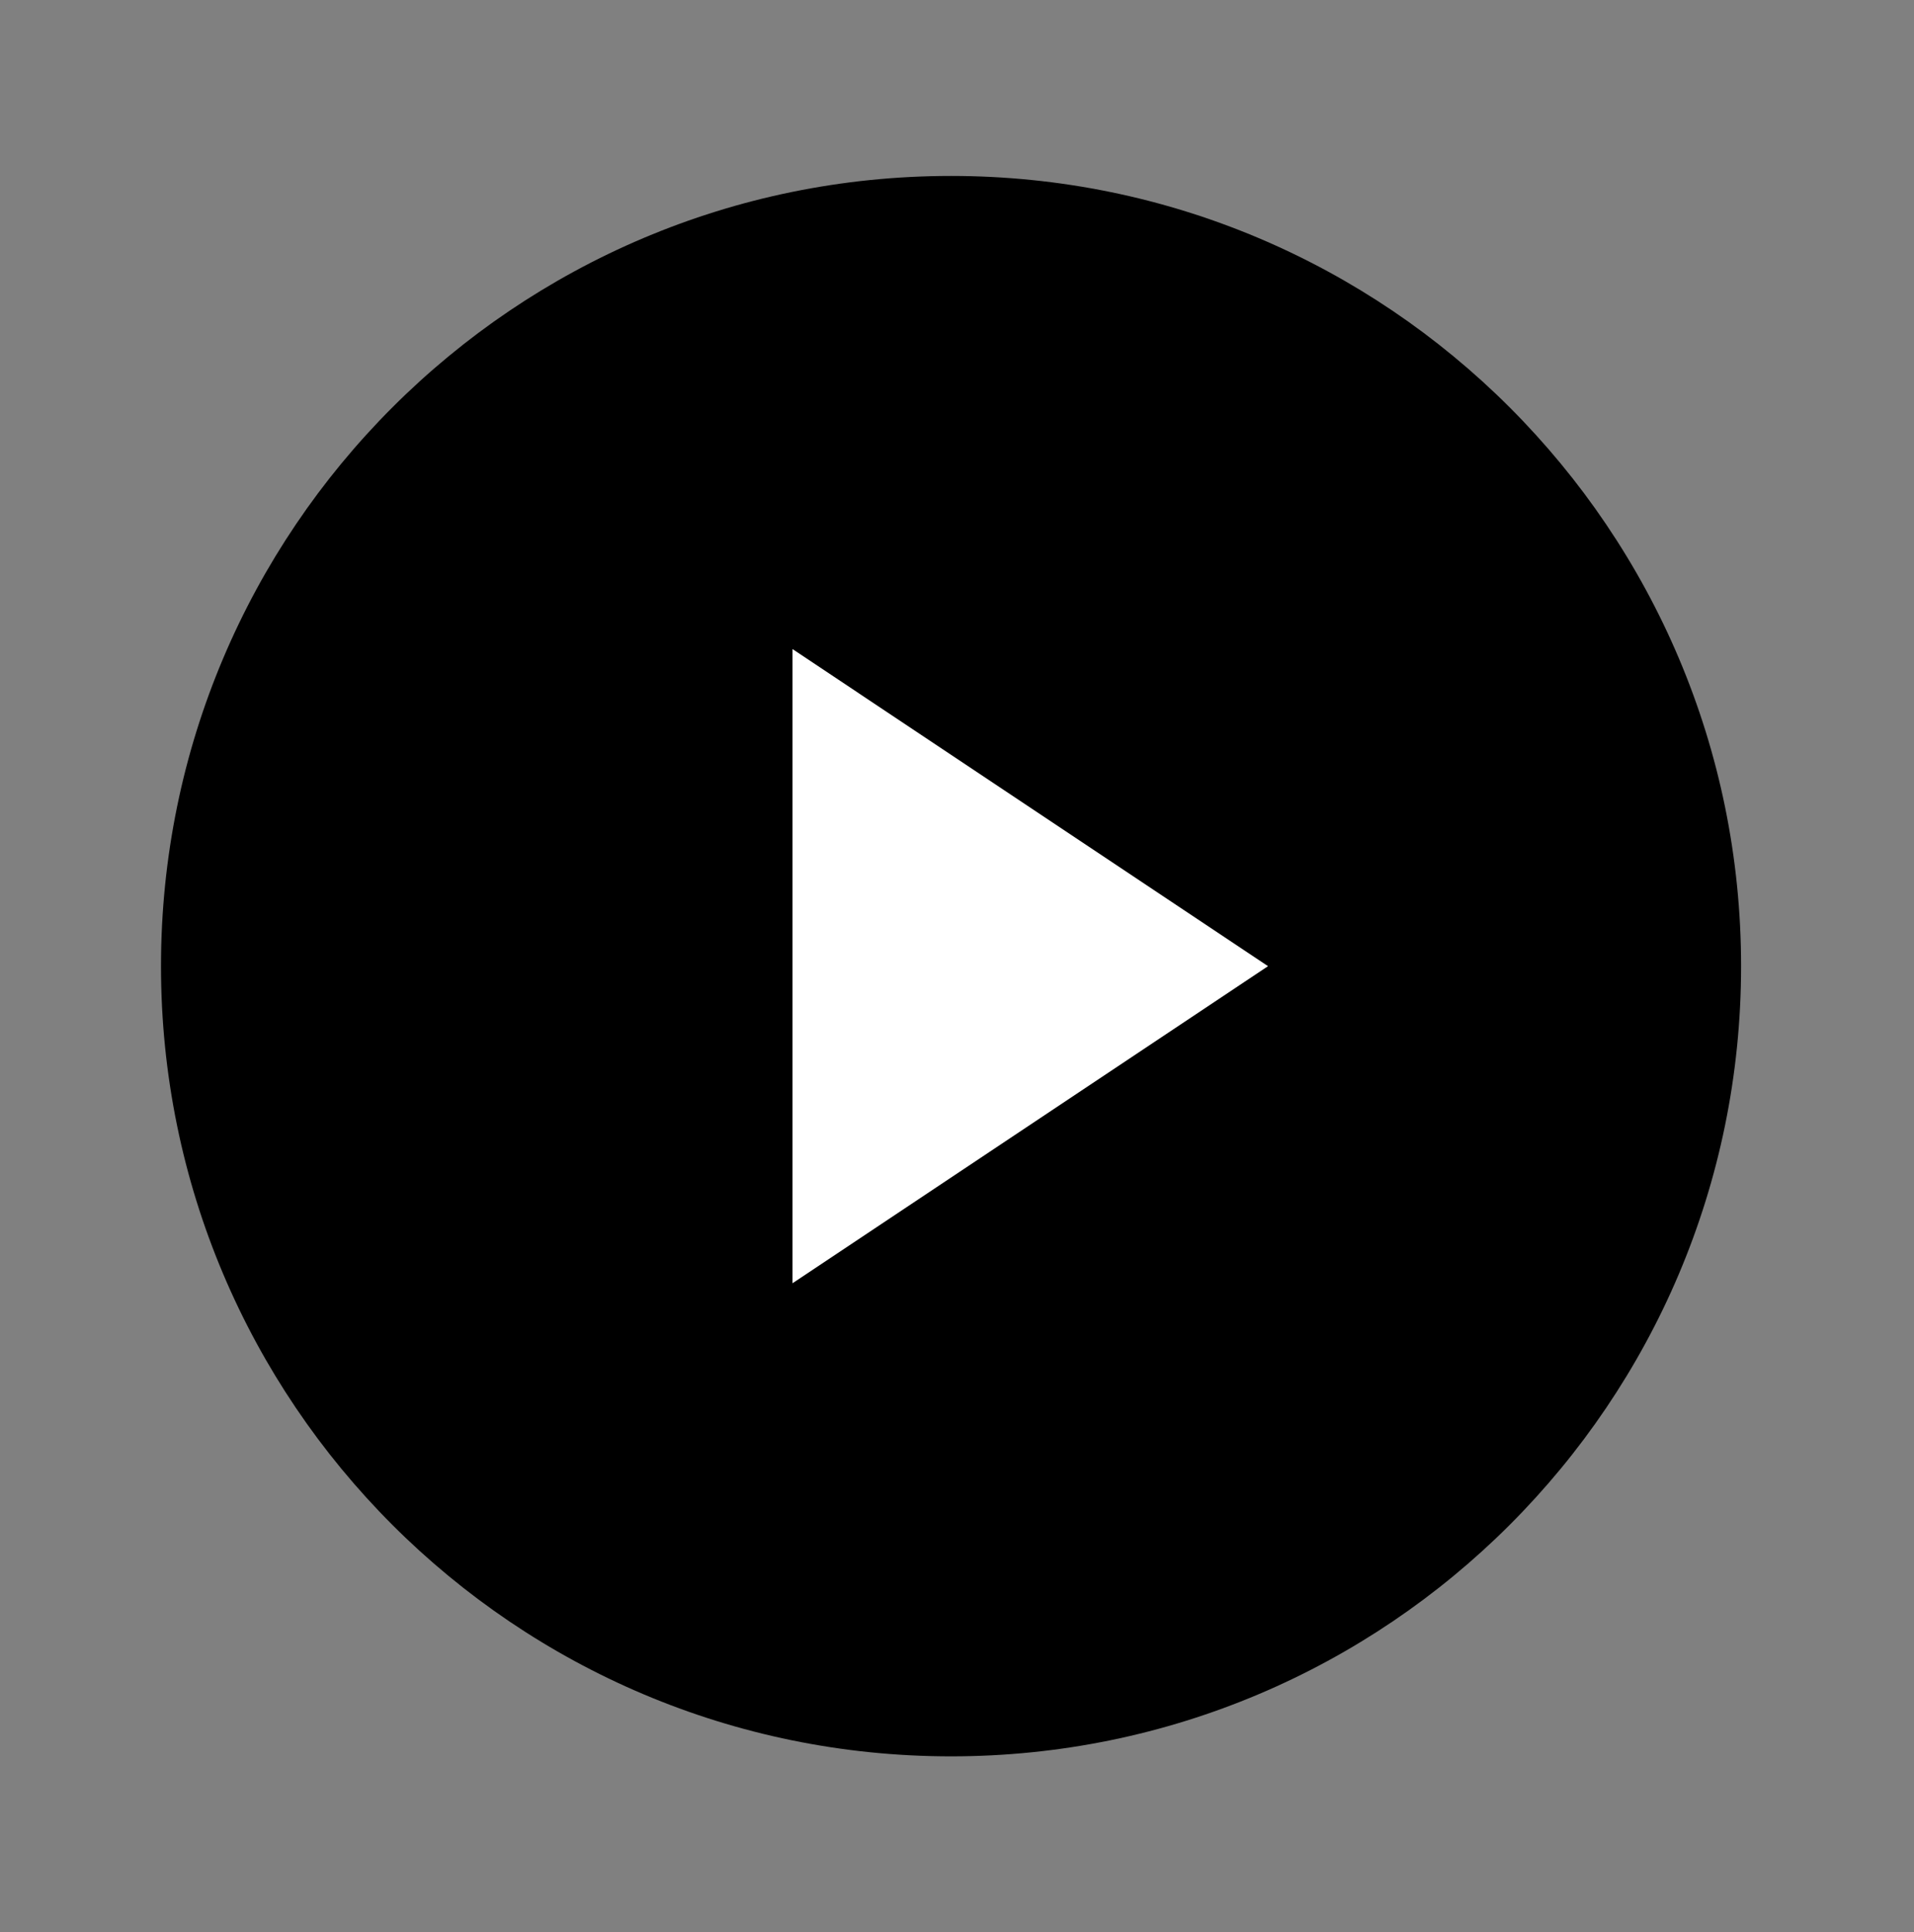 <svg width="107" height="108" viewBox="0 0 107 108" fill="none" xmlns="http://www.w3.org/2000/svg">
<rect x="0" y="0" width="107" height="108" fill="#808080" stroke="none"/>
<g id="play-circle">
<path id="play-circle-bg" d="M53.167 98.167C77.559 98.167 97.333 78.393 97.333 54.001C97.333 29.608 77.559 9.834 53.167 9.834C28.774 9.834 9 29.608 9 54.001C9 78.393 28.774 98.167 53.167 98.167Z" fill="currentColor"/>
<path id="play-circle-play" d="M44.305 36.279L70.888 54.002L44.305 71.724V36.279Z" fill="white"/>
</g>
</svg>
